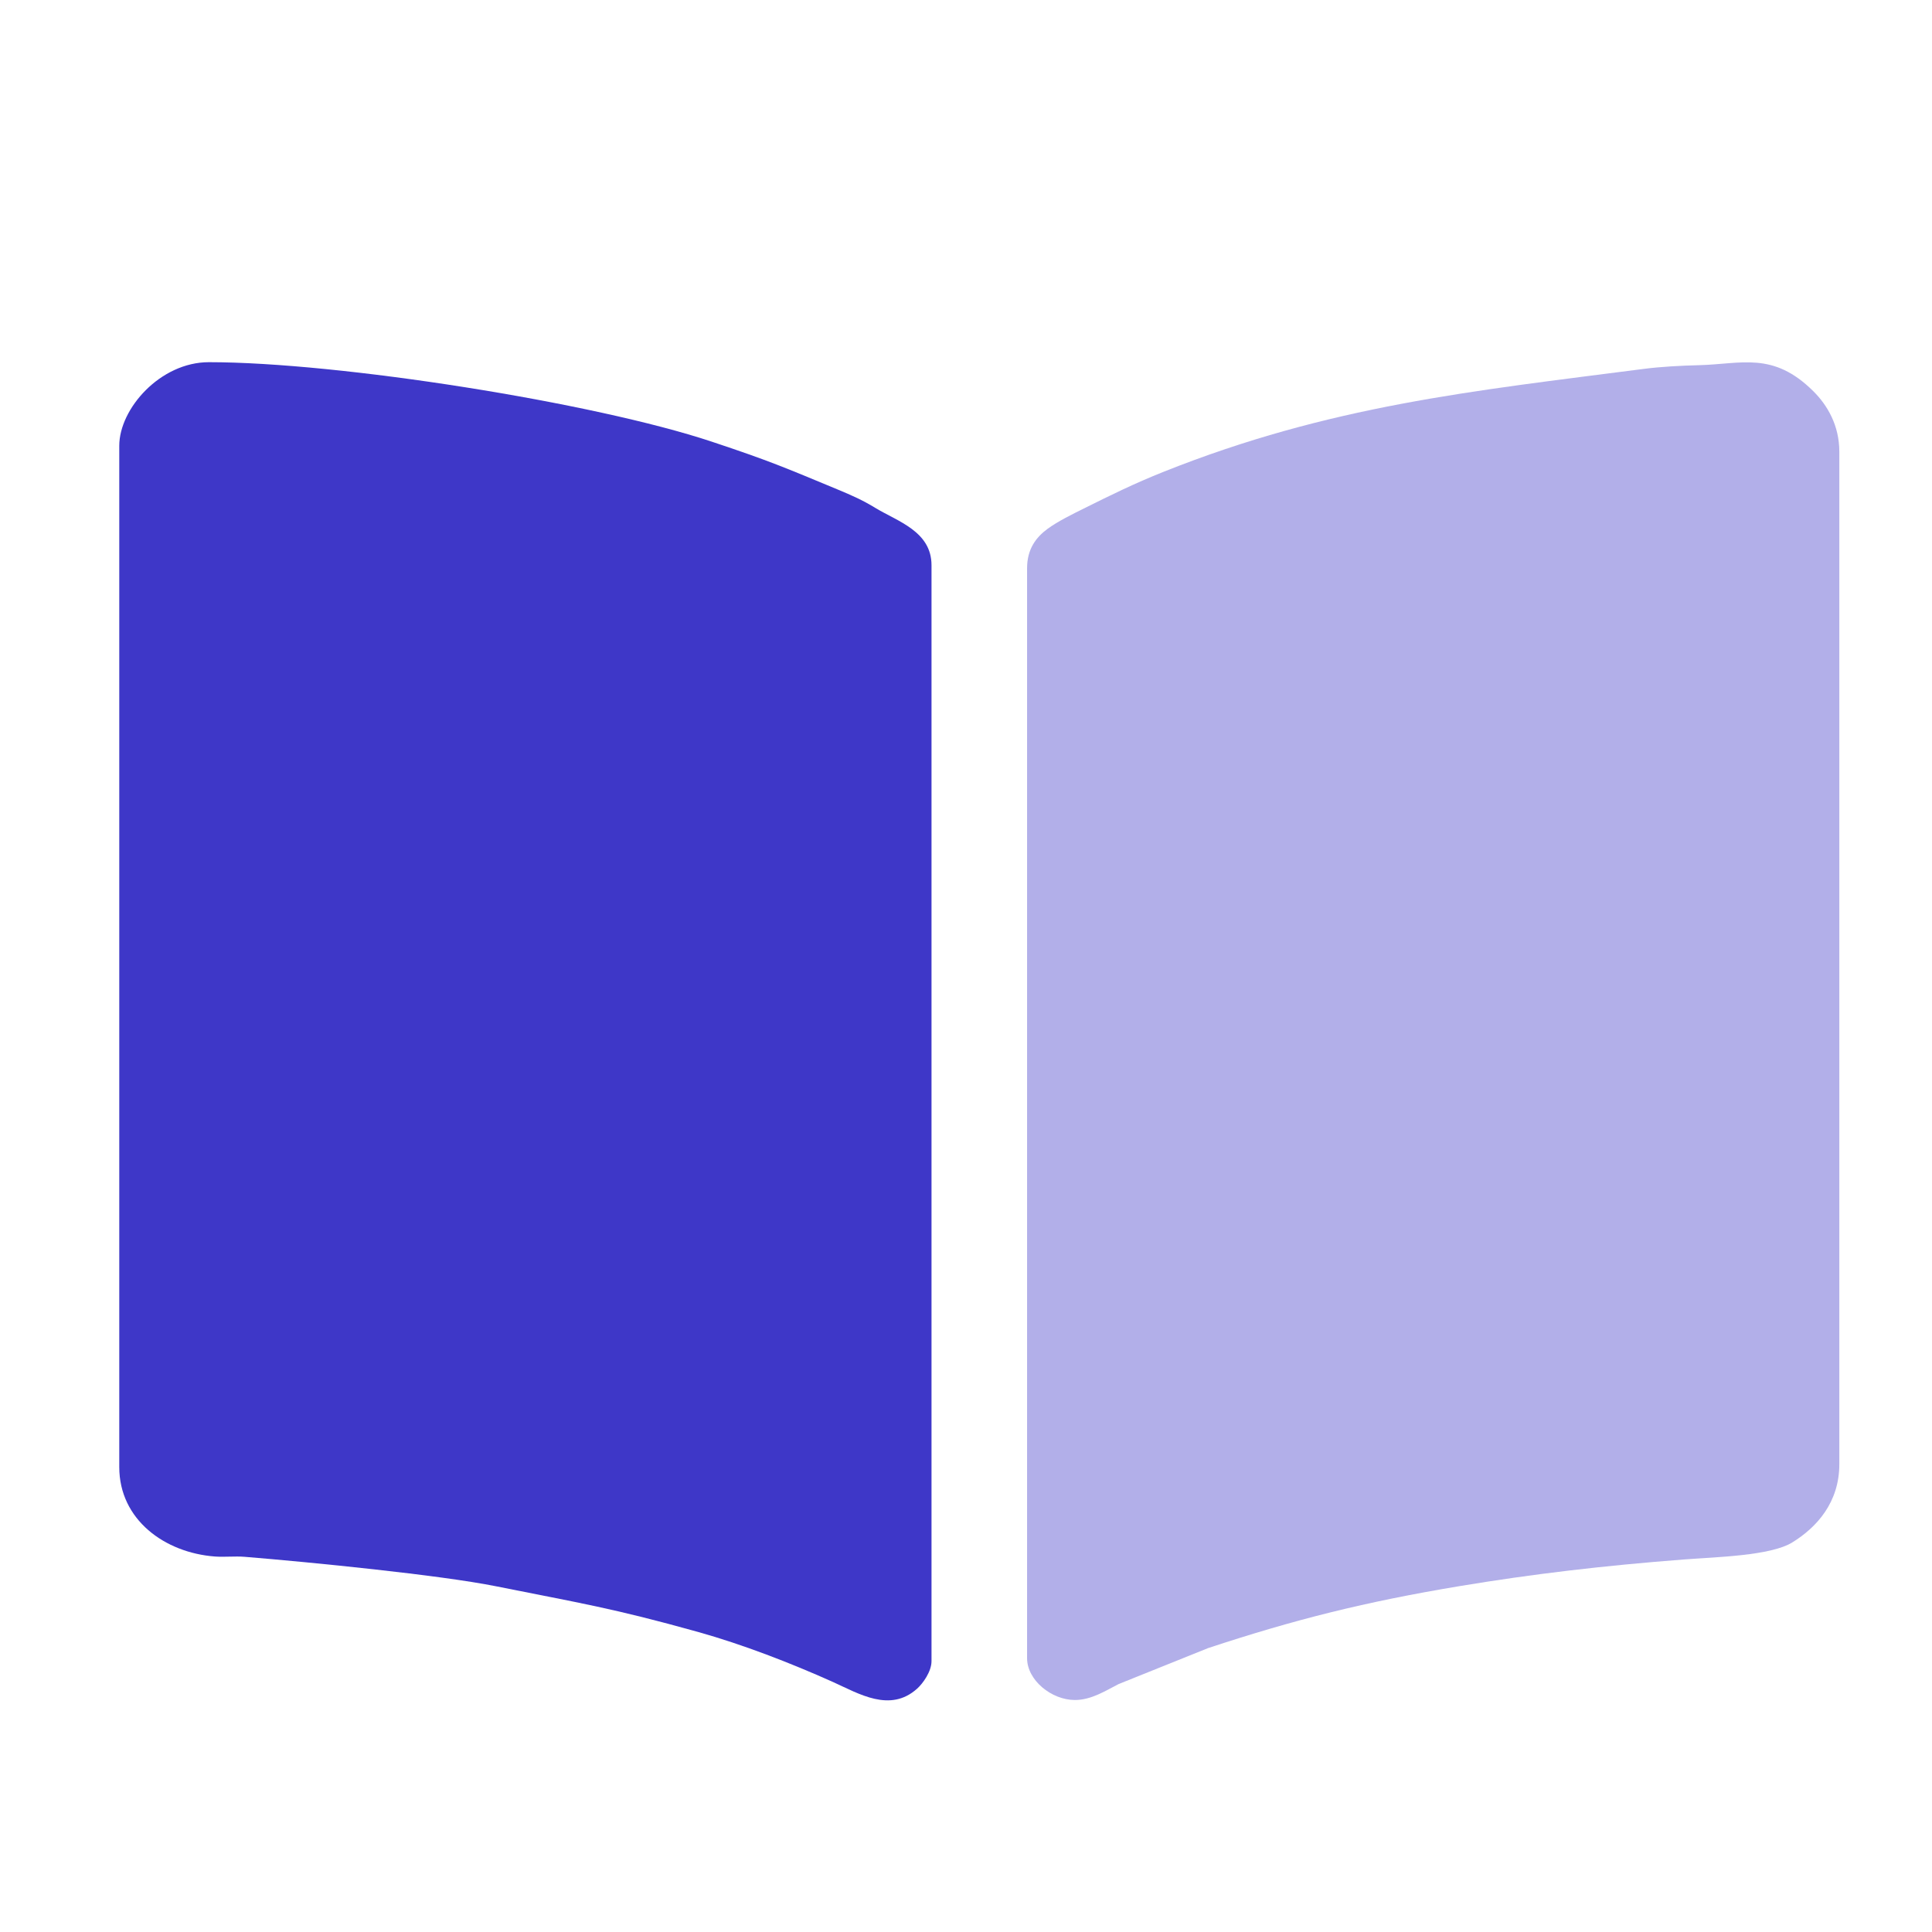 <?xml version="1.0" encoding="UTF-8"?>
<!DOCTYPE svg PUBLIC "-//W3C//DTD SVG 1.1//EN" "http://www.w3.org/Graphics/SVG/1.1/DTD/svg11.dtd">
<!-- Creator: CorelDRAW 2020 (64-Bit) -->
<svg xmlns="http://www.w3.org/2000/svg" xml:space="preserve" width="600px" height="600px" version="1.1" style="shape-rendering:geometricPrecision; text-rendering:geometricPrecision; image-rendering:optimizeQuality; fill-rule:evenodd; clip-rule:evenodd"
viewBox="0 0 600 600"
 xmlns:xlink="http://www.w3.org/1999/xlink"
 xmlns:xodm="http://www.corel.com/coreldraw/odm/2003">
 <defs>
  <style type="text/css">
   <![CDATA[
    .fil0 {fill:#3E37C8}
    .fil1 {fill:#B2AFE9}
   ]]>
  </style>
 </defs>
 <g id="Слой_x0020_1">
  <g id="_1390774213856">
   <path class="fil0" d="M37.04 138.44l0 317.17c0,16.35 14.14,26.62 29.72,27.78 2.99,0.22 6.21,-0.15 9.18,0.09 20.57,1.68 60.6,5.65 78.04,9.14 26.47,5.31 36,6.72 62.78,14.19 13.85,3.87 28.89,9.69 41.95,15.56 7.99,3.59 17.7,9.63 26.12,2.05 1.8,-1.62 4.46,-5.32 4.46,-8.53l0 -340.35c0,-10.54 -10.57,-13.62 -17.44,-17.8 -3.95,-2.41 -7.2,-3.85 -11.84,-5.78 -16.2,-6.72 -20.92,-8.8 -38.98,-14.8 -36.56,-12.16 -115.72,-24.68 -156.16,-24.68 -15.11,0 -27.83,14.46 -27.83,25.96z"/>
   <path class="fil1" d="M318.97 176.47l0 338.5c0,6.83 7.59,12.98 14.84,12.98 5.2,0 9.66,-2.97 13.59,-4.95l27.79 -11.17c26.84,-8.86 48.68,-14.35 78.12,-19.25 22.57,-3.75 44.57,-6.35 69.63,-8.27 10.11,-0.78 26.91,-1.13 33.66,-5.29 7.61,-4.69 14.62,-12.42 14.62,-24.33l0 -314.39c0,-8.23 -3.74,-14.5 -8.08,-18.81 -12.54,-12.45 -22.32,-8.41 -35.5,-8.08 -5.46,0.14 -11.79,0.45 -17.37,1.18 -53.16,6.87 -97.22,11.32 -148.91,31.93 -9.22,3.68 -16.48,7.28 -24.77,11.4 -3.56,1.77 -8.11,4 -11.28,6.33 -3.56,2.62 -6.34,6.26 -6.34,12.22z"/>
  </g>
 </g>
</svg>
